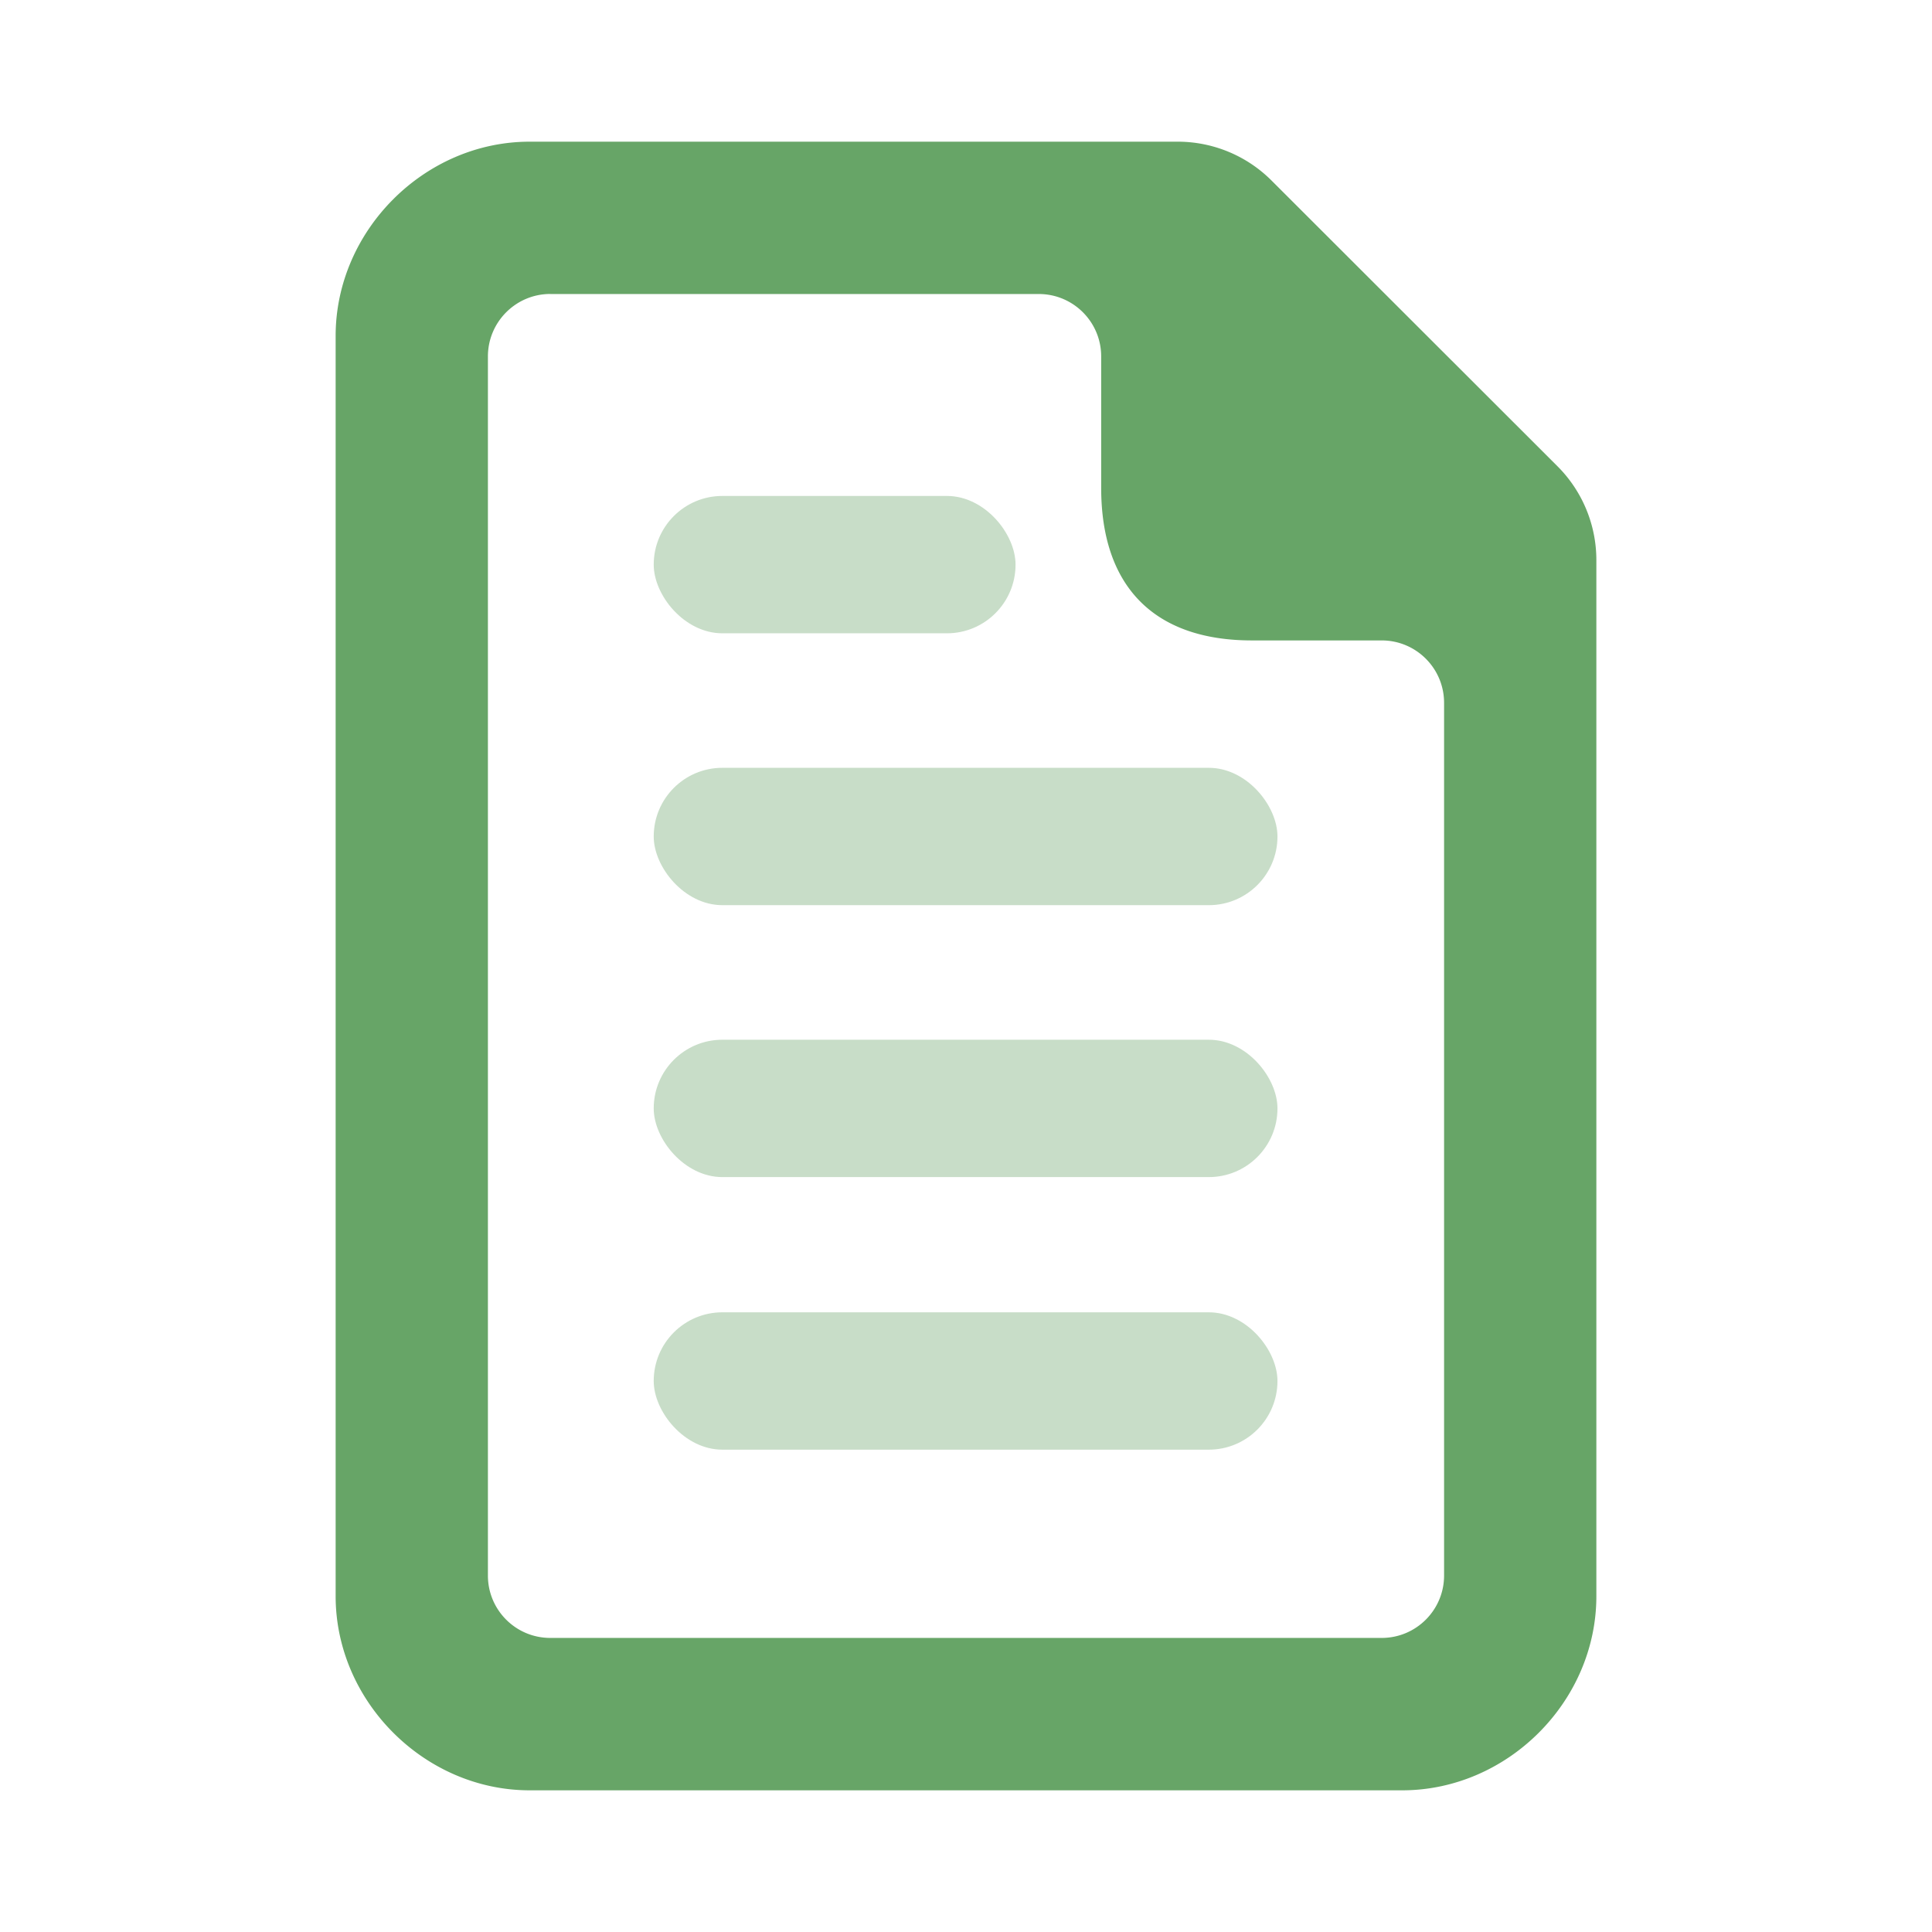 <?xml version="1.0" encoding="UTF-8" standalone="no"?>
<svg
   width="33"
   height="33"
   viewBox="0 0 33 33"
   fill="none"
   version="1.1"
   id="svg1"
   sodipodi:docname="icon_file.svg"
   inkscape:version="1.4.2 (1:1.4.2+202505120737+ebf0e940d0)"
   xmlns:inkscape="http://www.inkscape.org/namespaces/inkscape"
   xmlns:sodipodi="http://sodipodi.sourceforge.net/DTD/sodipodi-0.dtd"
   xmlns="http://www.w3.org/2000/svg"
   xmlns:svg="http://www.w3.org/2000/svg">
  <sodipodi:namedview
     id="namedview1"
     pagecolor="#ffffff"
     bordercolor="#000000"
     borderopacity="0.25"
     inkscape:showpageshadow="2"
     inkscape:pageopacity="0.0"
     inkscape:pagecheckerboard="0"
     inkscape:deskcolor="#d1d1d1"
     inkscape:zoom="5.9772727"
     inkscape:cx="-40.486692"
     inkscape:cy="40.403042"
     inkscape:window-width="1876"
     inkscape:window-height="1011"
     inkscape:window-x="1366"
     inkscape:window-y="32"
     inkscape:window-maximized="1"
     inkscape:current-layer="svg1" />
  <defs
     id="defs1" />
  <g
     id="g10"
     transform="translate(0.766,-0.002)">
    <path
       id="rect1"
       style="fill:#67a567;stroke-width:1.002;stroke-linejoin:bevel;stroke-opacity:0.805"
       d="m 8.281,2.422 c -1.801,0 -3.314,1.522 -3.314,3.318 V 27.266 c 0,1.796 1.518,3.316 3.314,3.316 h 14.904 c 1.796,0 3.316,-1.515 3.316,-3.316 V 9.57 A 2.266,2.266 0 0 0 25.84,7.969 L 20.953,3.086 A 2.266,2.266 0 0 0 19.352,2.422 Z m 0.354,2.602 h 8.342 c 0.589,1.91e-5 1.066,0.477 1.066,1.066 v 2.246 c 0,1.683 0.904,2.605 2.574,2.605 h 2.217 c 0.589,1.9e-5 1.066,0.477 1.066,1.066 v 14.906 c -1.9e-5,0.589 -0.477,1.066 -1.066,1.066 H 8.635 C 8.046,27.98 7.568,27.503 7.568,26.914 V 6.09 C 7.568,5.501 8.046,5.023 8.635,5.023 Z" />
    <g
       id="g9"
       transform="matrix(1.017,0,0,1.017,-0.247,-0.148)"
       style="fill:#73a973;fill-opacity:0.388;stroke-width:0.983">
      <rect
         style="fill:#73a973;fill-opacity:0.388;stroke-width:0.985;stroke-linejoin:bevel;stroke-opacity:0.805;-inkscape-stroke:none"
         id="rect6"
         width="10.476"
         height="2.307"
         x="10.469"
         y="13.043"
         rx="1.153"
         ry="1.153" />
      <rect
         style="fill:#73a973;fill-opacity:0.388;stroke-width:0.985;stroke-linejoin:bevel;stroke-opacity:0.805;-inkscape-stroke:none"
         id="rect7"
         width="10.476"
         height="2.307"
         x="10.469"
         y="17.61"
         rx="1.153"
         ry="1.153" />
      <rect
         style="fill:#73a973;fill-opacity:0.388;stroke-width:0.985;stroke-linejoin:bevel;stroke-opacity:0.805;-inkscape-stroke:none"
         id="rect8"
         width="10.476"
         height="2.307"
         x="10.469"
         y="22.188"
         rx="1.153"
         ry="1.153" />
      <rect
         style="fill:#73a973;fill-opacity:0.388;stroke-width:0.985;stroke-linejoin:bevel;stroke-opacity:0.805;-inkscape-stroke:none"
         id="rect9"
         width="6.077"
         height="2.307"
         x="10.469"
         y="8.477"
         rx="1.153"
         ry="1.153" />
    </g>
  </g>
</svg>
